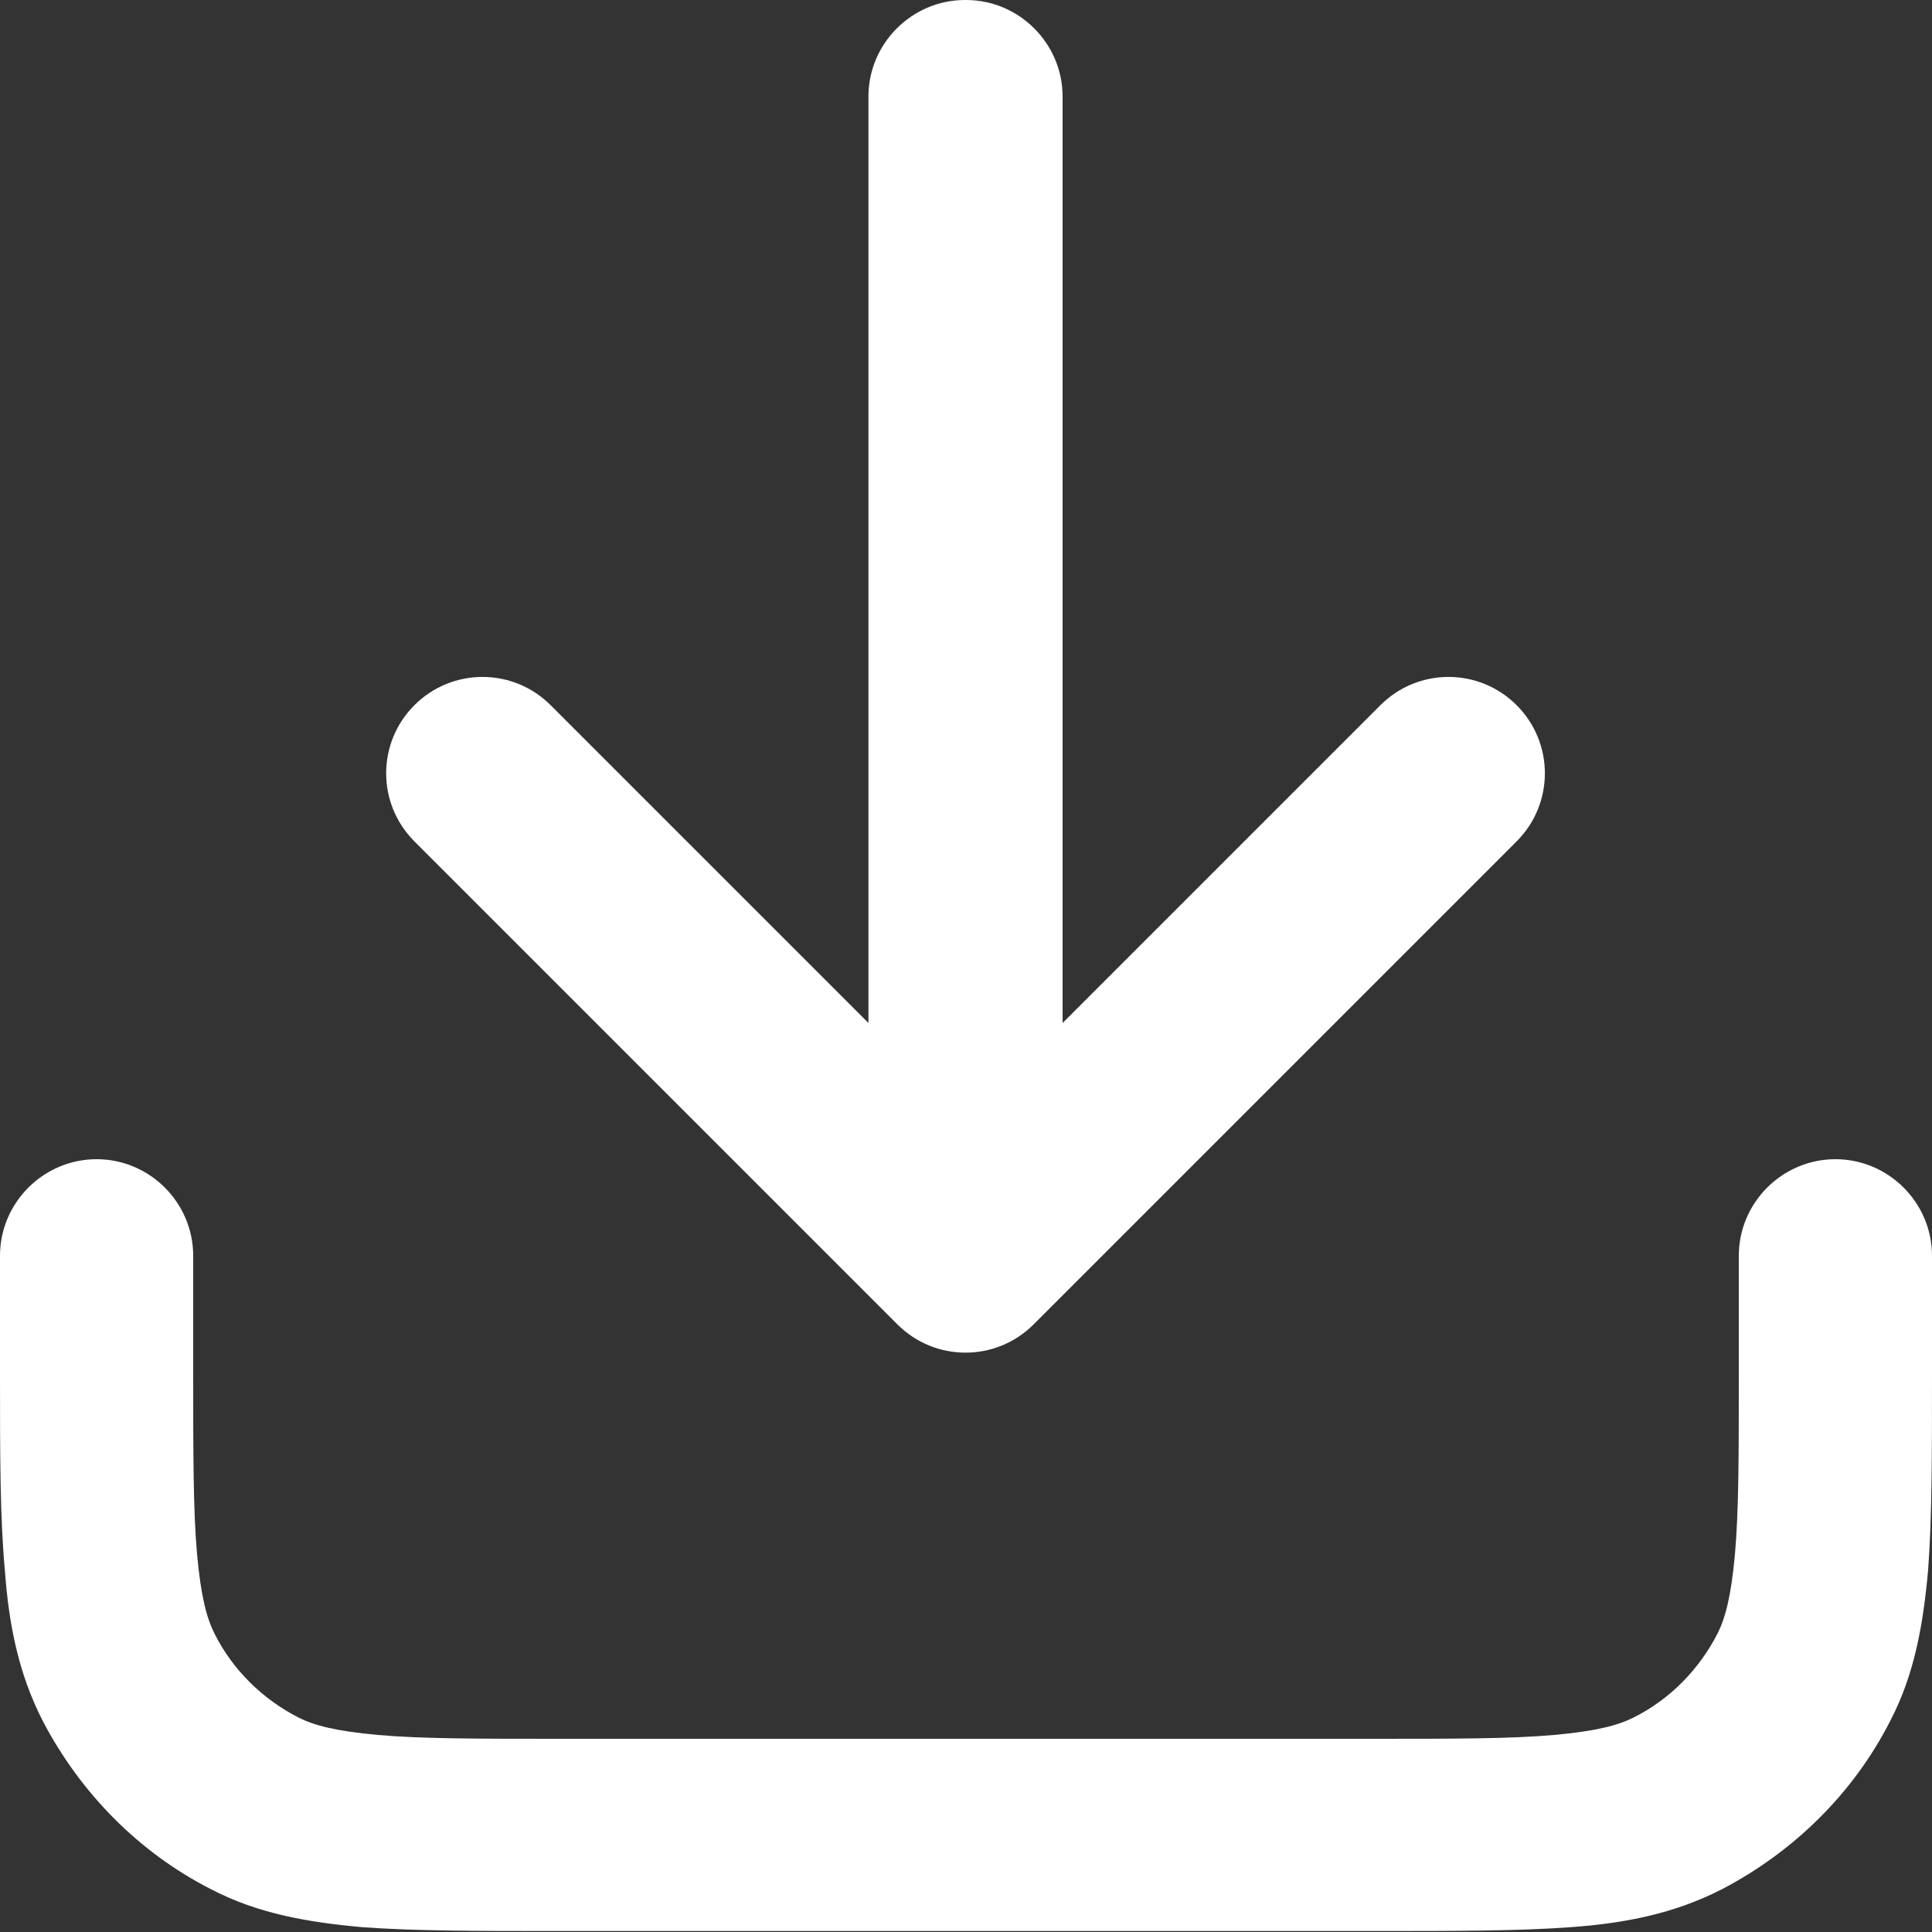 <?xml version="1.0" encoding="UTF-8"?><svg id="Layer_2" xmlns="http://www.w3.org/2000/svg" viewBox="0 0 20 20">
	<rect x="0" y="0" width="20" height="20" fill="#333333" stroke="none"/>
	<defs>
		<style>.cls-1{fill:#ffffff;fill-rule:evenodd;stroke-width:0px;}</style>
	</defs>
	<g id="Layer_1-2">
		<path class="cls-1" d="m10,0c.55,0,1,.45,1,1v9.59l3.29-3.29c.39-.39,1.02-.39,1.41,0,.39.39.39,1.02,0,1.41l-5,5c-.39.39-1.02.39-1.41,0l-5-5c-.39-.39-.39-1.02,0-1.41.39-.39,1.02-.39,1.41,0l3.29,3.29V1c0-.55.45-1,1-1ZM1,12c.55,0,1,.45,1,1v1.2c0,.86,0,1.44.04,1.89.04.44.1.66.18.82.19.38.5.68.87.87.16.08.38.14.82.18.45.04,1.03.04,1.89.04h8.4c.86,0,1.44,0,1.89-.04.44-.04.66-.1.82-.18.38-.19.68-.5.87-.87.08-.16.14-.38.18-.82.04-.45.04-1.03.04-1.89v-1.2c0-.55.45-1,1-1s1,.45,1,1v1.24c0,.81,0,1.47-.04,2.01-.05.56-.14,1.08-.39,1.56-.38.75-1,1.36-1.75,1.75-.49.25-1,.35-1.56.39-.54.04-1.21.04-2.01.04H5.76c-.8,0-1.47,0-2.01-.04-.56-.05-1.08-.14-1.56-.39-.75-.38-1.36-1-1.75-1.75-.25-.49-.35-1-.39-1.56C0,15.71,0,15.05,0,14.24v-1.24C0,12.45.45,12,1,12Z"/>
	</g>
</svg>